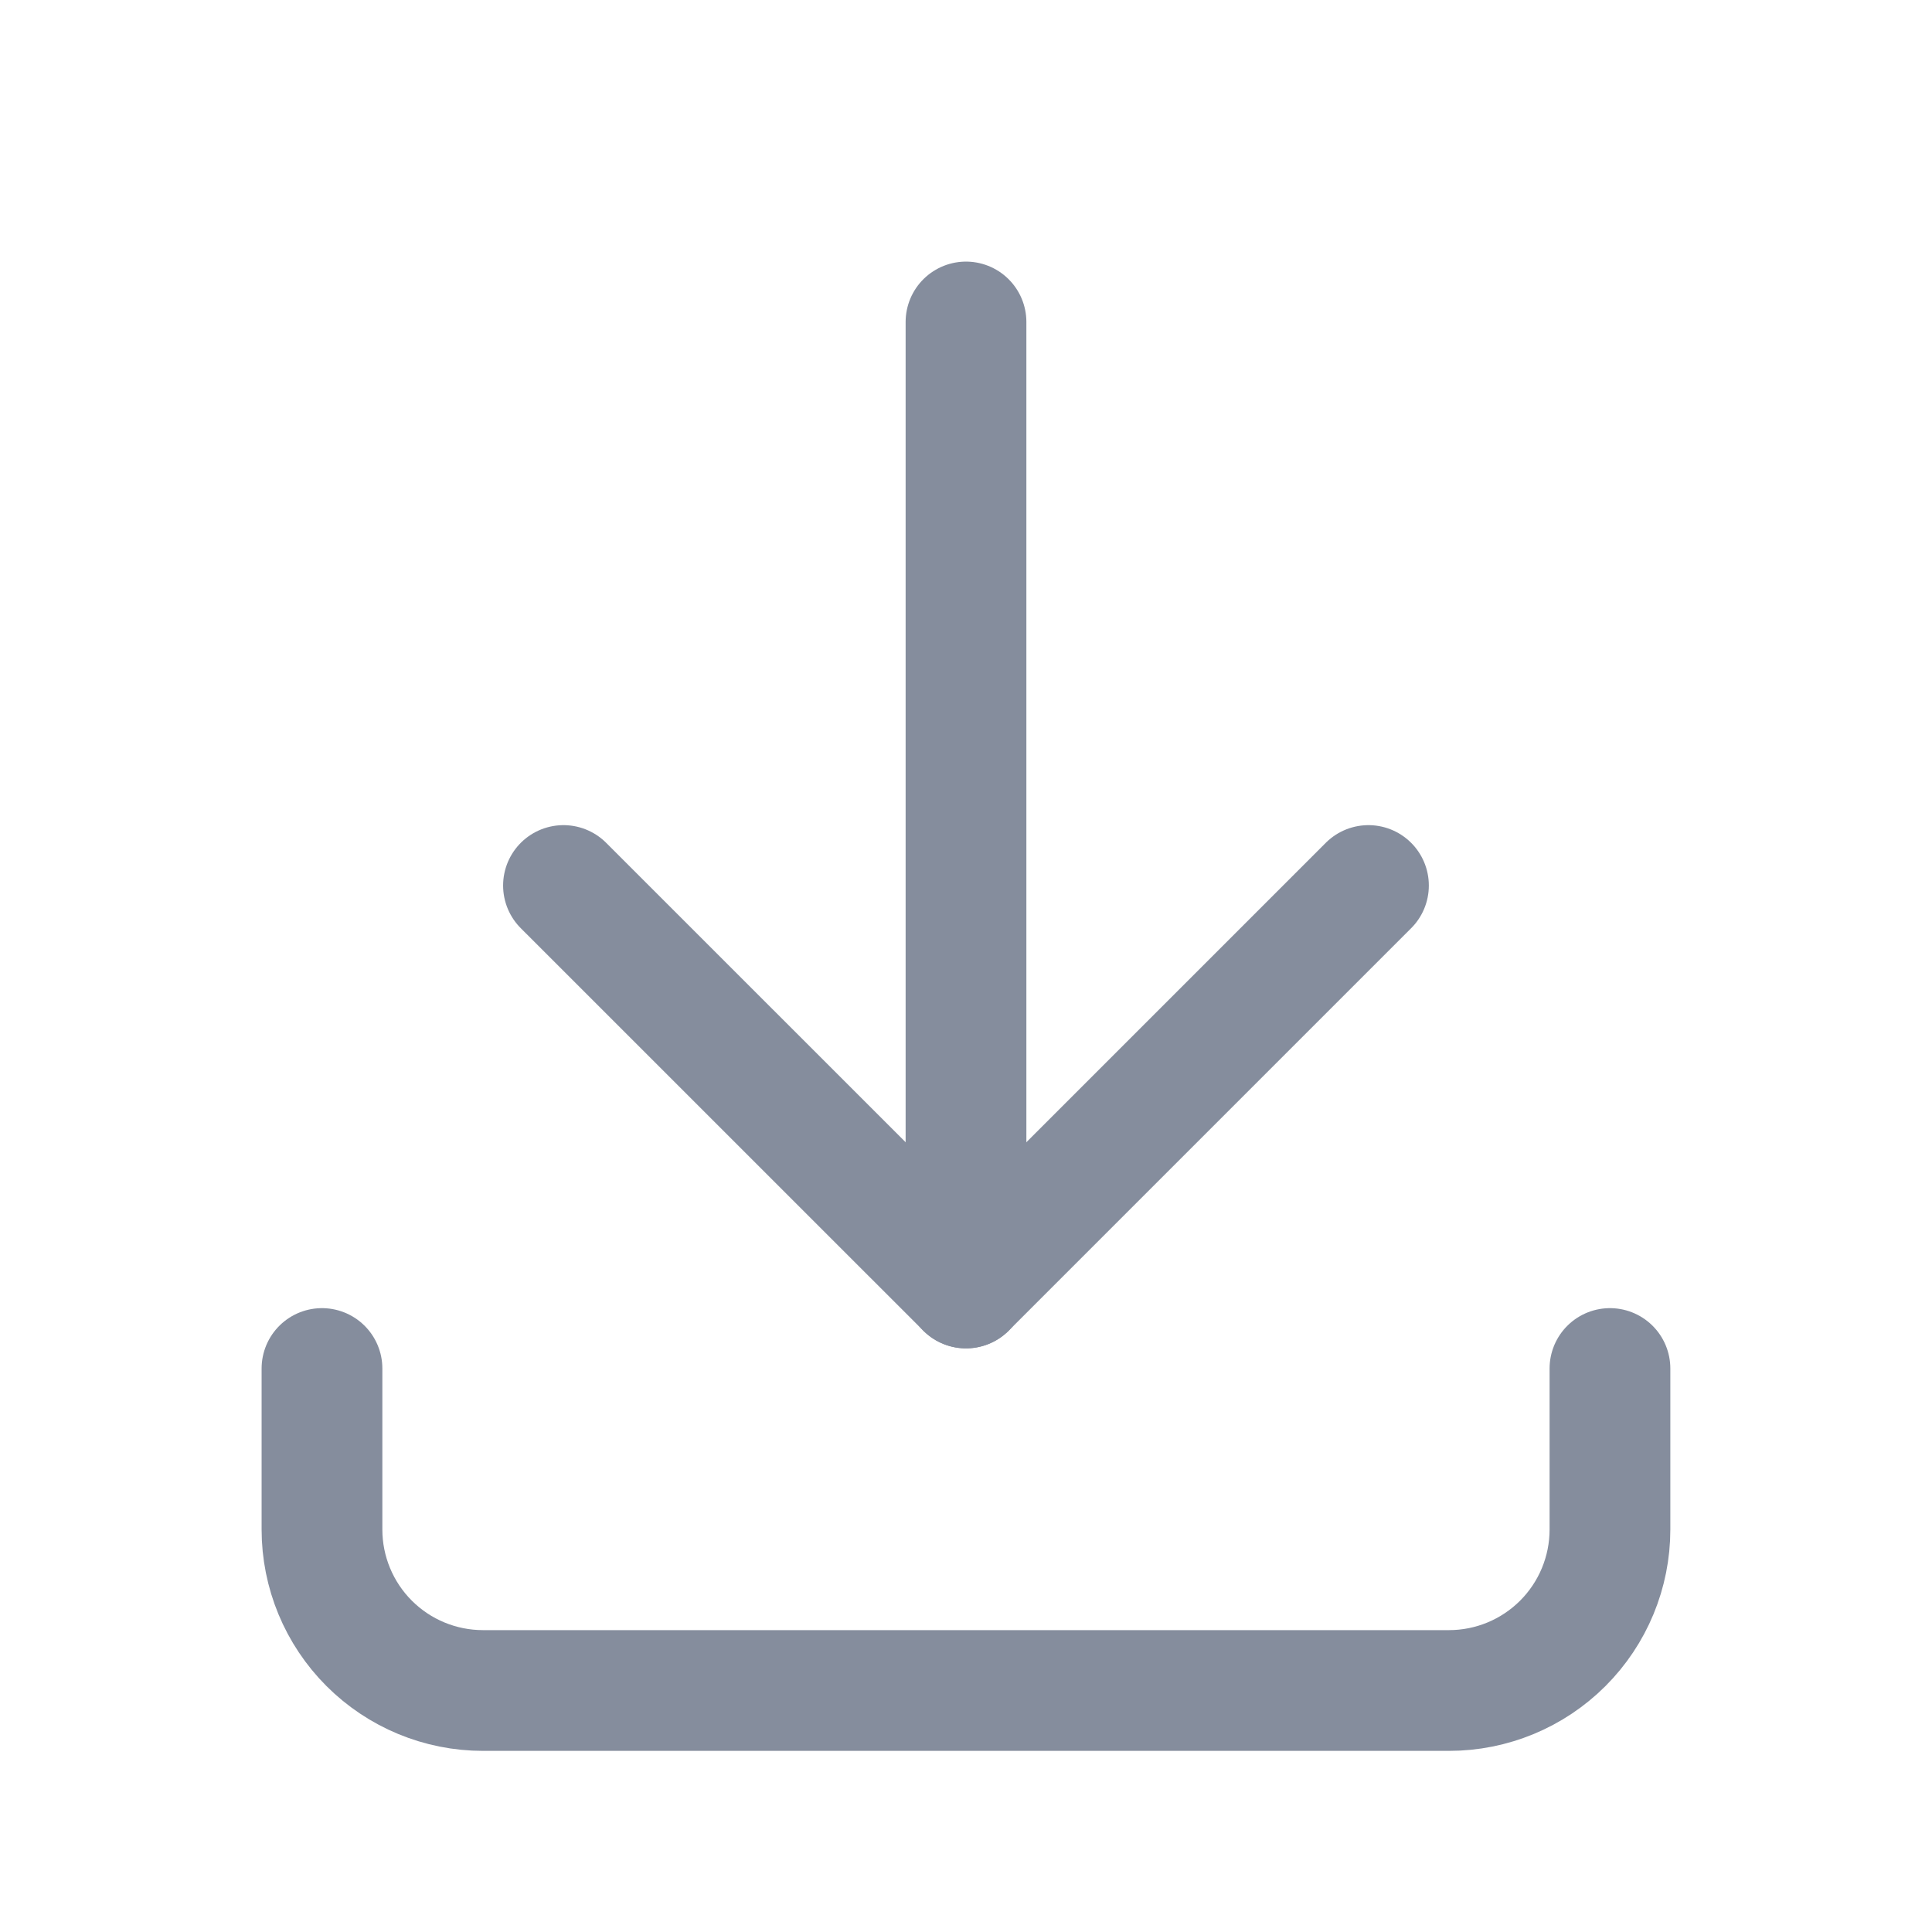 <svg xmlns="http://www.w3.org/2000/svg" width="32" height="32" viewBox="0 0 32 32" fill="none"><path d="M5.333 22.667V25.333C5.333 26.041 5.614 26.719 6.114 27.219C6.614 27.719 7.292 28 8 28H24C24.707 28 25.385 27.719 25.885 27.219C26.385 26.719 26.666 26.041 26.666 25.333V22.667" stroke="#858D9D" stroke-width="2" stroke-linecap="round" stroke-linejoin="round"></path><path d="M9.333 14.667L16 21.333L22.666 14.667" stroke="#858D9D" stroke-width="2" stroke-linecap="round" stroke-linejoin="round"></path><path d="M16 5.333V21.333" stroke="#858D9D" stroke-width="2" stroke-linecap="round" stroke-linejoin="round"></path></svg>